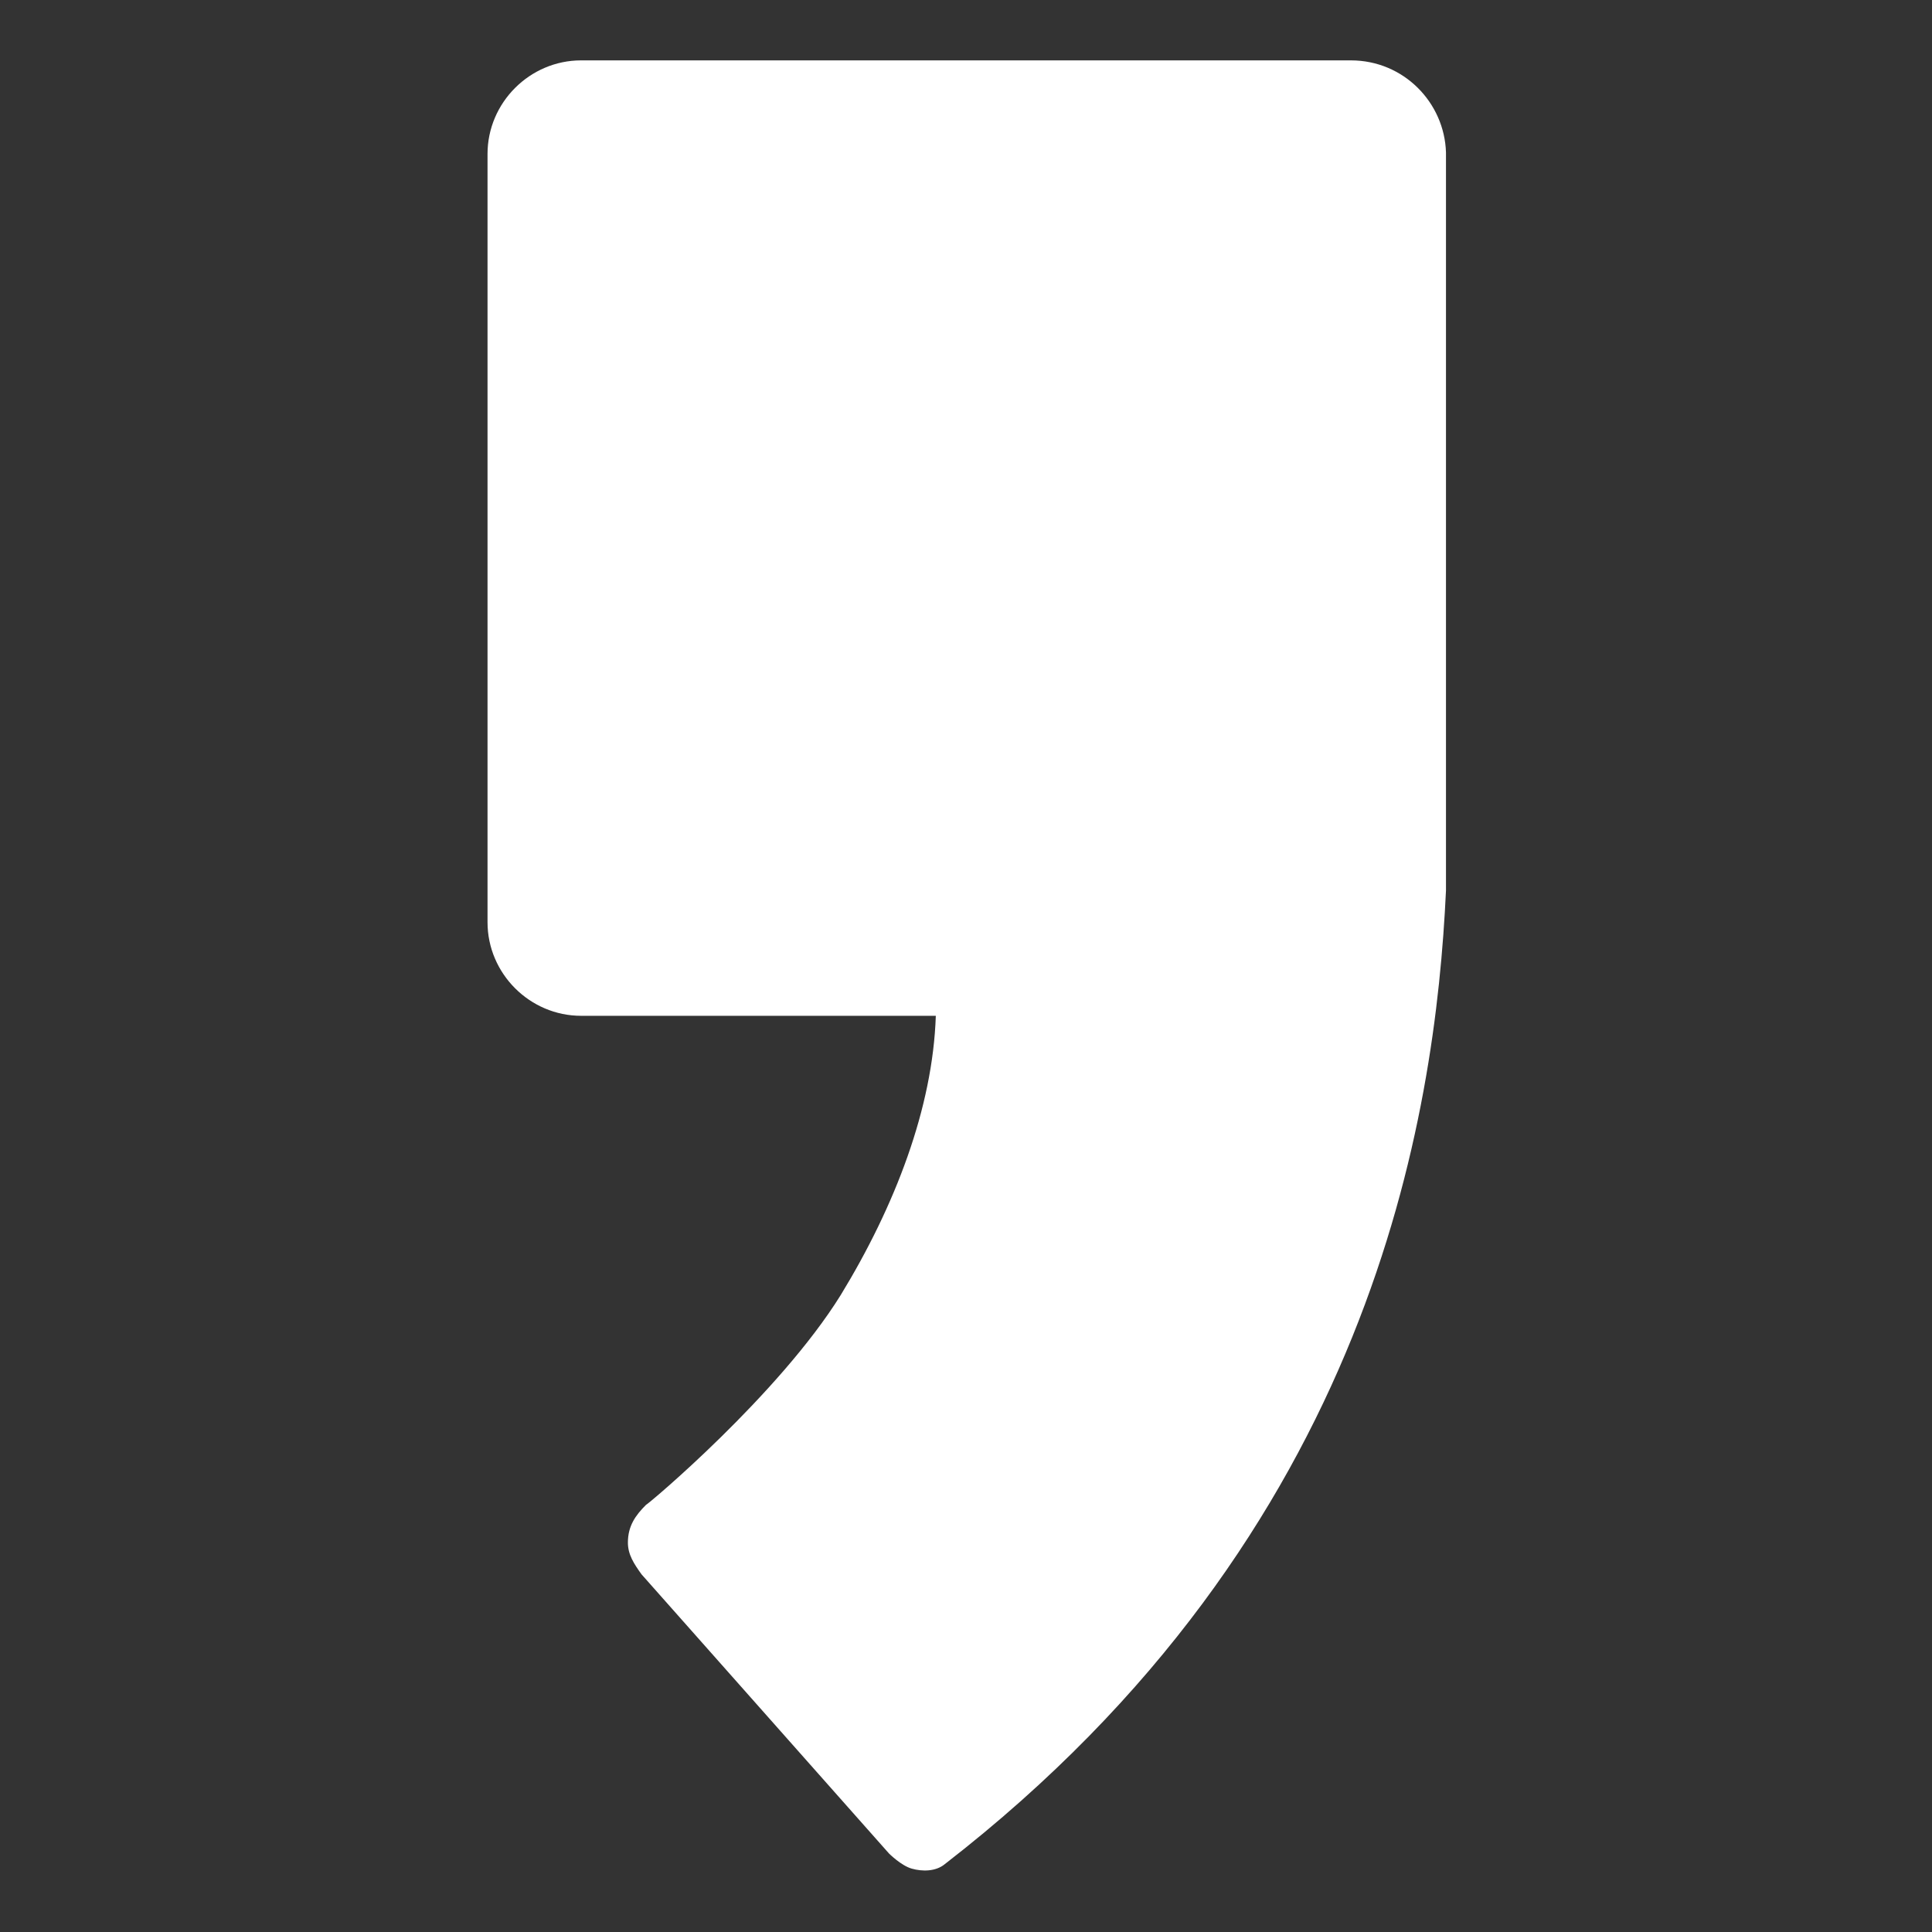 <?xml version="1.0" encoding="utf-8"?>
<!-- Generator: Adobe Illustrator 21.1.0, SVG Export Plug-In . SVG Version: 6.00 Build 0)  -->
<svg version="1.1" id="레이어_1" xmlns="http://www.w3.org/2000/svg" xmlns:xlink="http://www.w3.org/1999/xlink" x="0px"
	 y="0px" viewBox="0 0 128 128" style="enable-background:new 0 0 128 128;" xml:space="preserve">
<rect x="0" y="0" width="128" height="128" fill="#333333" stroke="none"/>
<style type="text/css">
	.st0{fill:#FFFFFF;}
</style>
<path class="st0" d="M89.5,4H38.5c-3.4,0-6.2,2.8-6.2,6.2v50.9c0,3.4,2.8,6.2,6.2,6.2H62c-0.2,6.1-2.7,12.6-6.3,18.5
	c-4.1,6.6-12.8,13.9-12.9,13.9c-0.7,0.7-1.2,1.4-1.2,2.5c0,0.8,0.4,1.4,0.9,2.1l16.4,18.5c0,0,0.8,0.8,1.5,1
	c0.7,0.2,1.6,0.2,2.2-0.3c28.4-22,32.5-49.6,33.2-64.5c0-0.1,0-48.9,0-48.9C95.7,6.8,93,4,89.5,4"/>
</svg>
